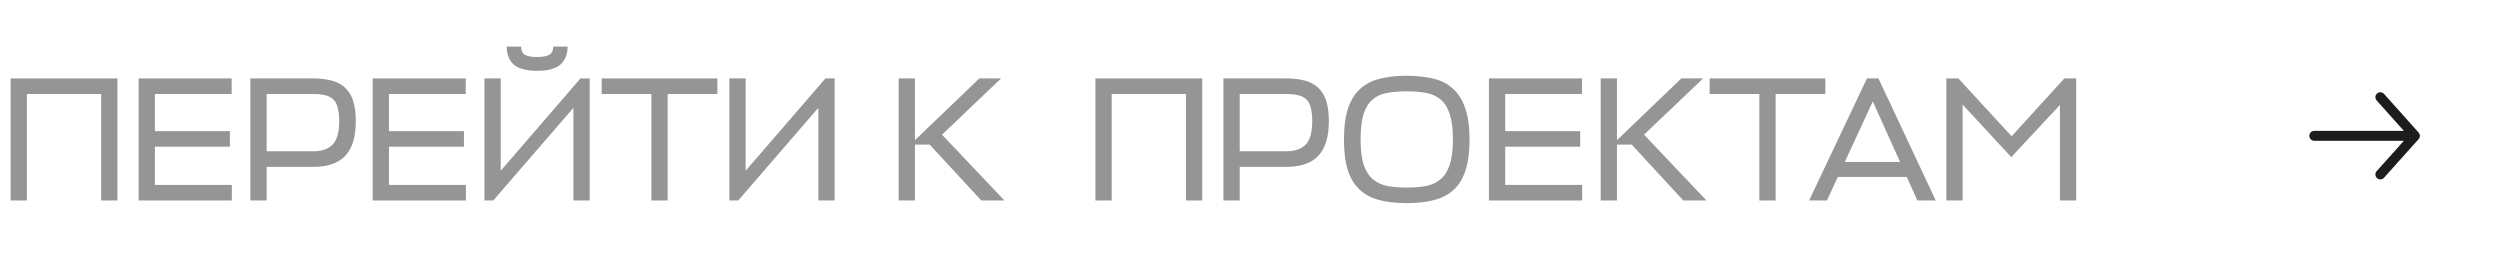 <?xml version="1.0" encoding="UTF-8"?> <svg xmlns="http://www.w3.org/2000/svg" width="212" height="23" viewBox="0 0 212 23" fill="none"> <path d="M9.96 17H8.58V7.97H2.28V17H0.9V6.65H9.96V17Z" fill="#959595"></path> <path d="M19.659 17H11.754V6.65H19.644V7.97H13.134V11.12H19.494V12.44H13.134V15.68H19.659V17Z" fill="#959595"></path> <path d="M30.172 10.265C30.172 11.605 29.872 12.59 29.272 13.22C28.682 13.84 27.777 14.15 26.557 14.15H22.612V17H21.232V6.65H26.527C27.167 6.65 27.717 6.715 28.177 6.845C28.637 6.975 29.012 7.185 29.302 7.475C29.602 7.765 29.822 8.14 29.962 8.6C30.102 9.06 30.172 9.615 30.172 10.265ZM22.612 7.97V12.83H26.557C27.287 12.83 27.837 12.64 28.207 12.26C28.577 11.88 28.762 11.215 28.762 10.265C28.762 9.815 28.722 9.44 28.642 9.14C28.572 8.84 28.447 8.605 28.267 8.435C28.097 8.265 27.867 8.145 27.577 8.075C27.297 8.005 26.947 7.97 26.527 7.97H22.612Z" fill="#959595"></path> <path d="M39.508 17H31.603V6.65H39.493V7.97H32.983V11.12H39.343V12.44H32.983V15.68H39.508V17Z" fill="#959595"></path> <path d="M42.461 14.48L49.226 6.65H50.006V17H48.626V9.14L41.831 17H41.081V6.65H42.461V14.48ZM45.551 6.005C44.641 6.005 43.981 5.83 43.571 5.48C43.171 5.12 42.971 4.61 42.971 3.95H44.186C44.186 4.27 44.291 4.5 44.501 4.64C44.721 4.77 45.071 4.835 45.551 4.835C46.031 4.835 46.376 4.77 46.586 4.64C46.806 4.5 46.916 4.27 46.916 3.95H48.131C48.131 4.61 47.926 5.12 47.516 5.48C47.116 5.83 46.461 6.005 45.551 6.005Z" fill="#959595"></path> <path d="M60.833 7.97H56.618V17H55.238V7.97H51.023V6.65H60.833V7.97Z" fill="#959595"></path> <path d="M63.232 14.48L69.997 6.65H70.777V17H69.397V9.14L62.602 17H61.852V6.65H63.232V14.48Z" fill="#959595"></path> <path d="M83.213 17L78.832 12.26H77.588V17H76.207V6.65H77.588V11.885L83.047 6.65H84.892L79.882 11.42L85.177 17H83.213Z" fill="#959595"></path> <path d="M101.952 17H100.572V7.97H94.272V17H92.892V6.65H101.952V17Z" fill="#959595"></path> <path d="M112.687 10.265C112.687 11.605 112.387 12.59 111.787 13.22C111.197 13.84 110.292 14.15 109.072 14.15H105.127V17H103.747V6.65H109.042C109.682 6.65 110.232 6.715 110.692 6.845C111.152 6.975 111.527 7.185 111.817 7.475C112.117 7.765 112.337 8.14 112.477 8.6C112.617 9.06 112.687 9.615 112.687 10.265ZM105.127 7.97V12.83H109.072C109.802 12.83 110.352 12.64 110.722 12.26C111.092 11.88 111.277 11.215 111.277 10.265C111.277 9.815 111.237 9.44 111.157 9.14C111.087 8.84 110.962 8.605 110.782 8.435C110.612 8.265 110.382 8.145 110.092 8.075C109.812 8.005 109.462 7.97 109.042 7.97H105.127Z" fill="#959595"></path> <path d="M119.293 17.225C118.423 17.225 117.653 17.14 116.983 16.97C116.323 16.8 115.768 16.51 115.318 16.1C114.868 15.69 114.528 15.14 114.298 14.45C114.078 13.76 113.968 12.89 113.968 11.84C113.968 10.75 114.088 9.855 114.328 9.155C114.568 8.455 114.918 7.905 115.378 7.505C115.838 7.095 116.398 6.815 117.058 6.665C117.718 6.505 118.463 6.425 119.293 6.425C120.123 6.425 120.868 6.505 121.528 6.665C122.188 6.815 122.743 7.095 123.193 7.505C123.653 7.905 124.003 8.455 124.243 9.155C124.493 9.855 124.618 10.75 124.618 11.84C124.618 12.89 124.503 13.76 124.273 14.45C124.053 15.14 123.718 15.69 123.268 16.1C122.818 16.51 122.258 16.8 121.588 16.97C120.928 17.14 120.163 17.225 119.293 17.225ZM119.293 15.905C119.913 15.905 120.463 15.86 120.943 15.77C121.433 15.67 121.843 15.475 122.173 15.185C122.513 14.895 122.768 14.485 122.938 13.955C123.118 13.415 123.208 12.71 123.208 11.84C123.208 10.94 123.118 10.22 122.938 9.68C122.768 9.14 122.513 8.73 122.173 8.45C121.843 8.16 121.433 7.97 120.943 7.88C120.463 7.79 119.913 7.745 119.293 7.745C118.673 7.745 118.118 7.79 117.628 7.88C117.148 7.96 116.738 8.145 116.398 8.435C116.068 8.715 115.813 9.125 115.633 9.665C115.463 10.205 115.378 10.93 115.378 11.84C115.378 12.71 115.463 13.415 115.633 13.955C115.813 14.485 116.068 14.895 116.398 15.185C116.738 15.475 117.148 15.67 117.628 15.77C118.118 15.86 118.673 15.905 119.293 15.905Z" fill="#959595"></path> <path d="M134.166 17H126.261V6.65H134.151V7.97H127.641V11.12H134.001V12.44H127.641V15.68H134.166V17Z" fill="#959595"></path> <path d="M142.744 17L138.364 12.26H137.119V17H135.739V6.65H137.119V11.885L142.579 6.65H144.424L139.414 11.42L144.709 17H142.744Z" fill="#959595"></path> <path d="M154.788 7.97H150.573V17H149.193V7.97H144.978V6.65H154.788V7.97Z" fill="#959595"></path> <path d="M158.318 6.65H159.293L164.153 17H162.593L161.693 15.005H155.843L154.928 17H153.413L158.318 6.65ZM156.443 13.73H161.123L158.813 8.6L156.443 13.73Z" fill="#959595"></path> <path d="M166.43 8.87V17H165.05V6.65H166.07L170.585 11.555L175.055 6.65H176.06V17H174.68V8.9L170.555 13.325L166.43 8.87Z" fill="#959595"></path> <g filter="url(#filter0_f_109_319)"> <circle cx="200.5" cy="11.5" r="10.5" fill="white"></circle> </g> <path fill-rule="evenodd" clip-rule="evenodd" d="M203.845 11.096H196.253C196.02 11.096 195.832 11.285 195.832 11.517C195.832 11.749 196.02 11.938 196.253 11.938H203.849L201.54 14.515C201.386 14.687 201.4 14.952 201.573 15.106C201.745 15.26 202.01 15.246 202.164 15.073L205.098 11.799C205.239 11.642 205.242 11.401 205.098 11.24L202.164 7.961C202.01 7.788 201.745 7.774 201.573 7.928C201.4 8.082 201.386 8.347 201.54 8.519L203.845 11.096Z" fill="#1C1C1C"></path> <defs> <filter id="filter0_f_109_319" x="189.034" y="0.034" width="22.931" height="22.931" filterUnits="userSpaceOnUse" color-interpolation-filters="sRGB"> <feFlood flood-opacity="0" result="BackgroundImageFix"></feFlood> <feBlend mode="normal" in="SourceGraphic" in2="BackgroundImageFix" result="shape"></feBlend> <feGaussianBlur stdDeviation="0.483" result="effect1_foregroundBlur_109_319"></feGaussianBlur> </filter> </defs> </svg> 